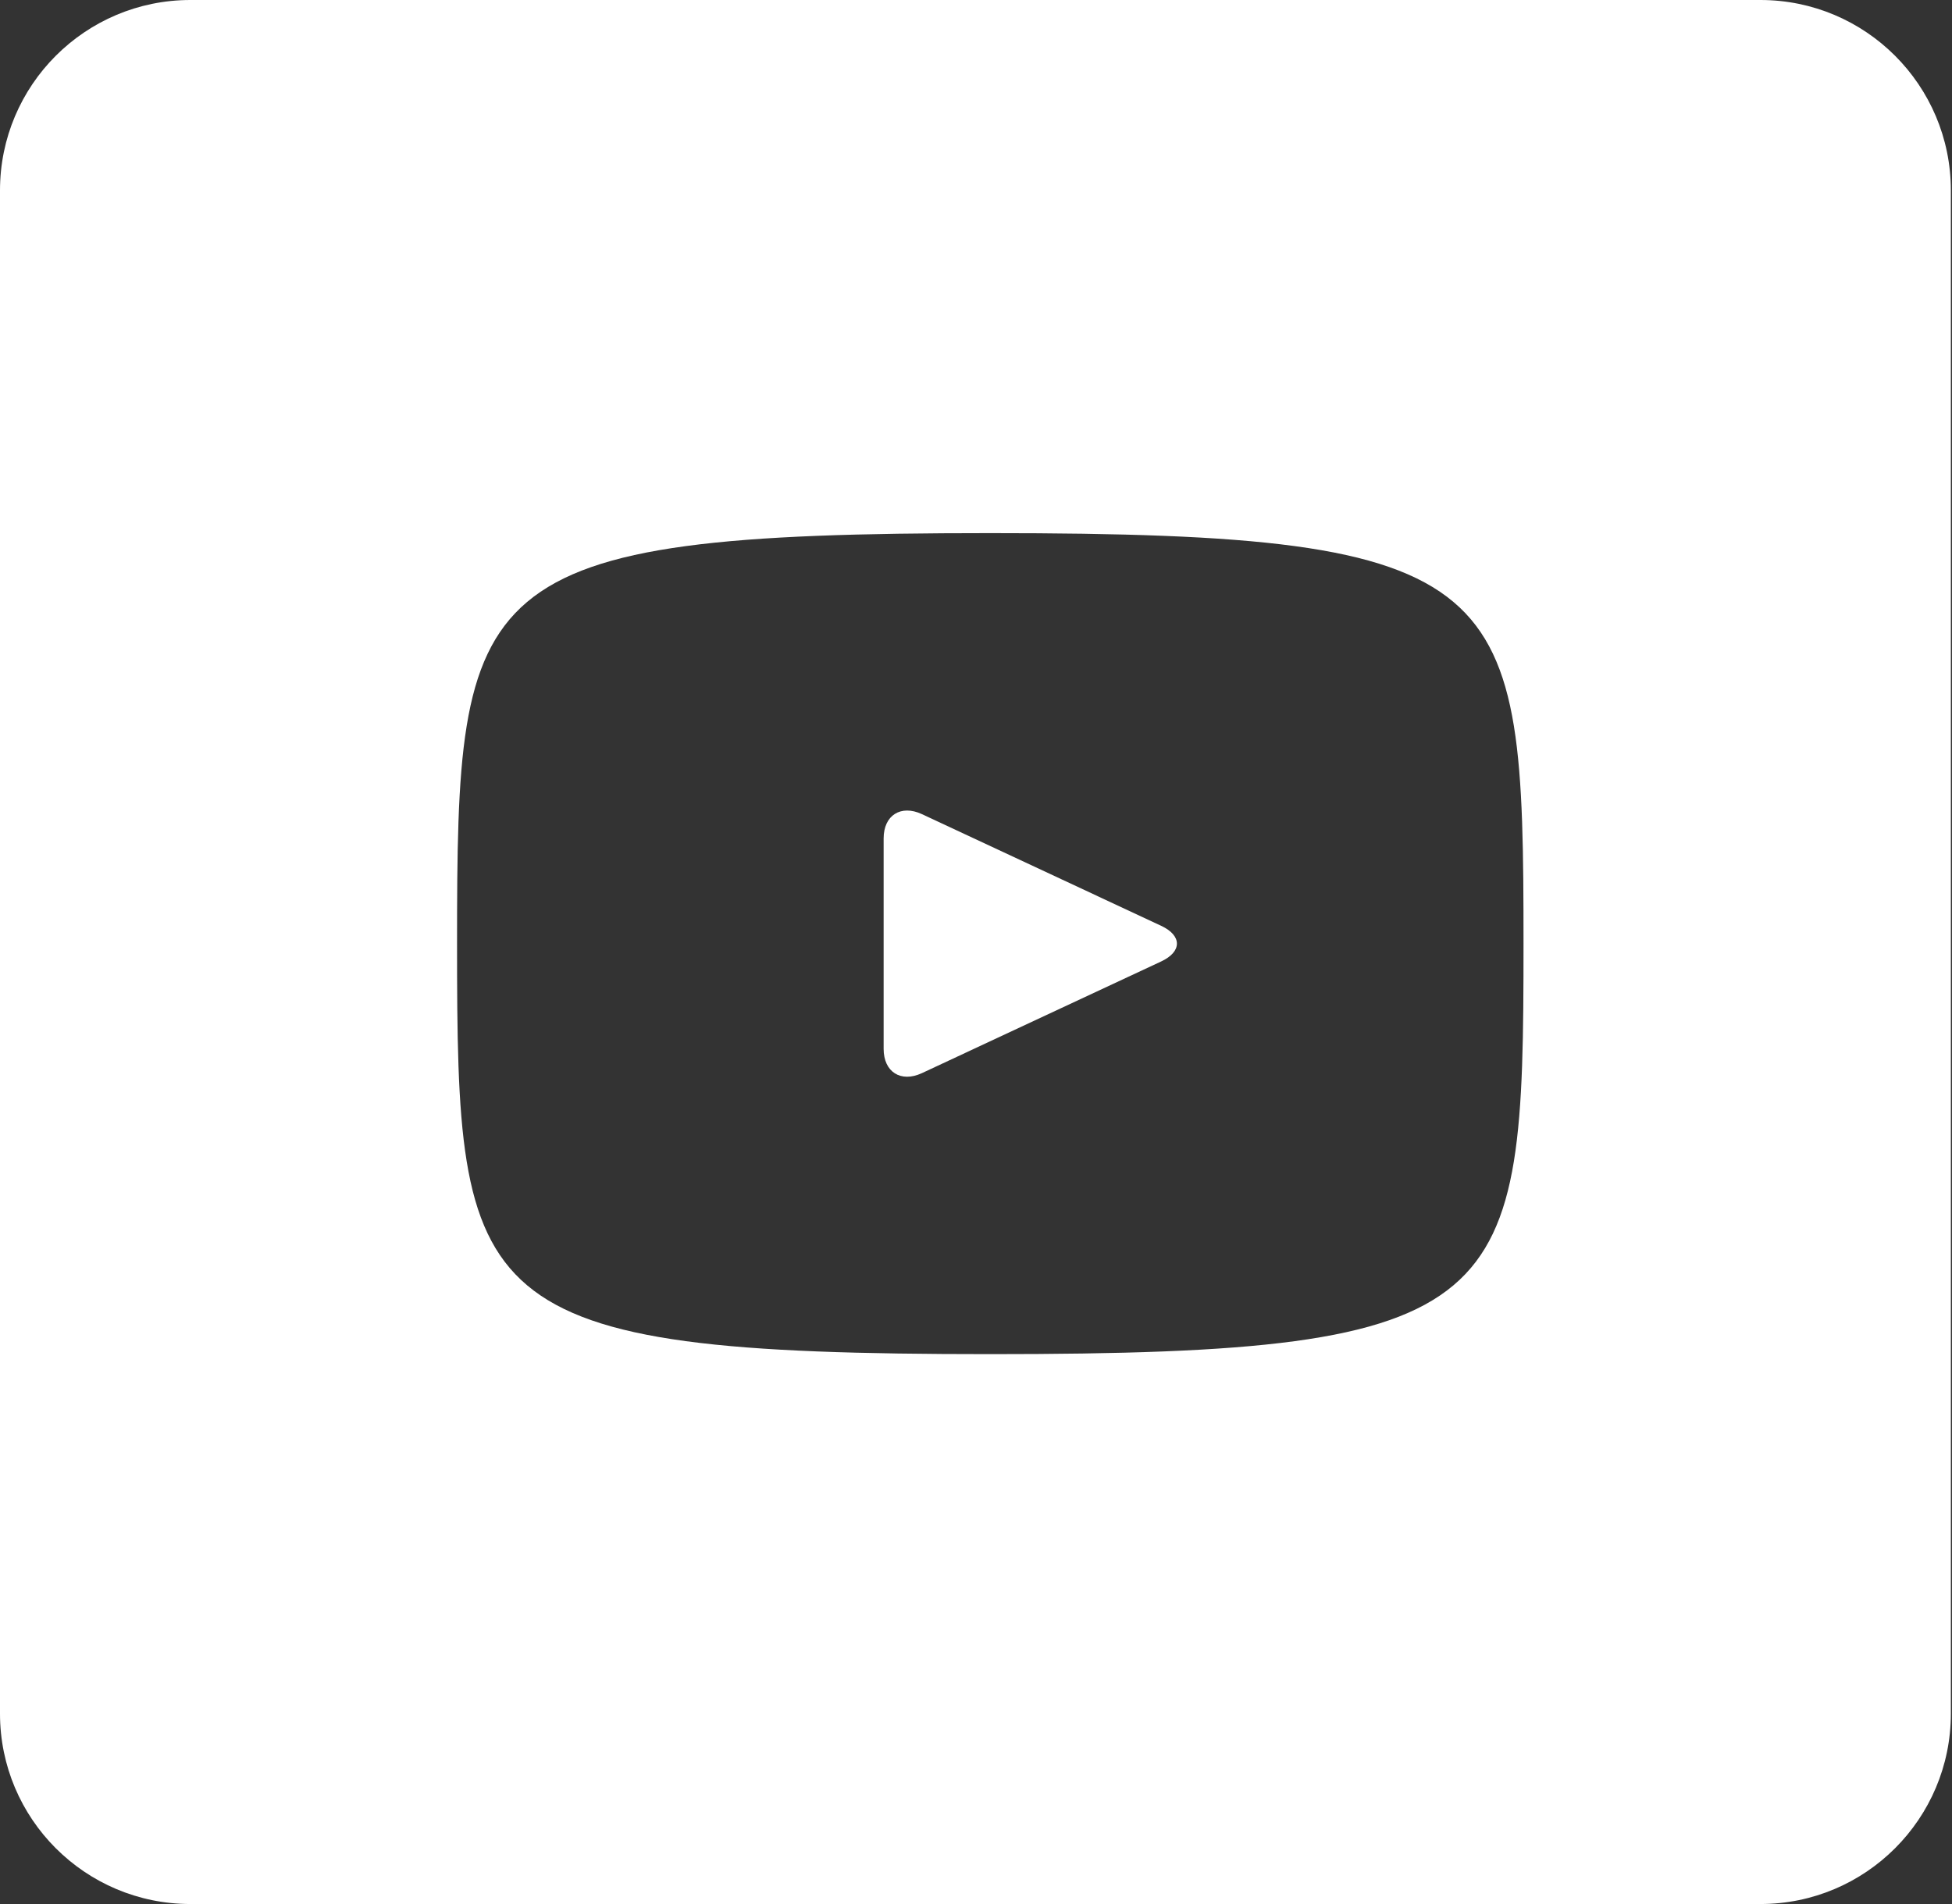 <?xml version="1.0" encoding="UTF-8"?>
<svg width="41px" height="40px" viewBox="0 0 41 40" version="1.1" xmlns="http://www.w3.org/2000/svg" xmlns:xlink="http://www.w3.org/1999/xlink">
    <rect x="0" y="0" width="41" height="40" fill="#333333" stroke="none"/>
    <!-- Generator: sketchtool 49.1 (51147) - http://www.bohemiancoding.com/sketch -->
    <title>A7B0C8D8-9B55-4A29-A044-C84937E4B1BF</title>
    <desc>Created with sketchtool.</desc>
    <defs></defs>
    <g id="symbols" stroke="none" stroke-width="1" fill="none" fill-rule="evenodd">
        <g id="Social" transform="translate(-493, -55)" fill="#FFFFFF">
            <path d="M497,55 L529.976,55 C532.185,55 533.976,56.791 533.976,59 L533.976,91 C533.976,93.209 532.185,95 529.976,95 L497,95 C494.791,95 493,93.209 493,91 L493,59 C493,56.791 494.791,55 497,55 Z M513.8,66.2 C502.793,66.2 502.6,67.179 502.6,74.824 C502.6,82.469 502.793,83.448 513.8,83.448 C524.807,83.448 525,82.469 525,74.824 C525,67.179 524.807,66.2 513.8,66.2 Z M517.39,75.198 L512.361,77.546 C511.921,77.749 511.56,77.521 511.56,77.035 L511.56,72.613 C511.56,72.128 511.921,71.899 512.361,72.102 L517.39,74.45 C517.83,74.656 517.83,74.992 517.39,75.198 Z" id="Combined-Shape"></path>
        </g>
    </g>
</svg>